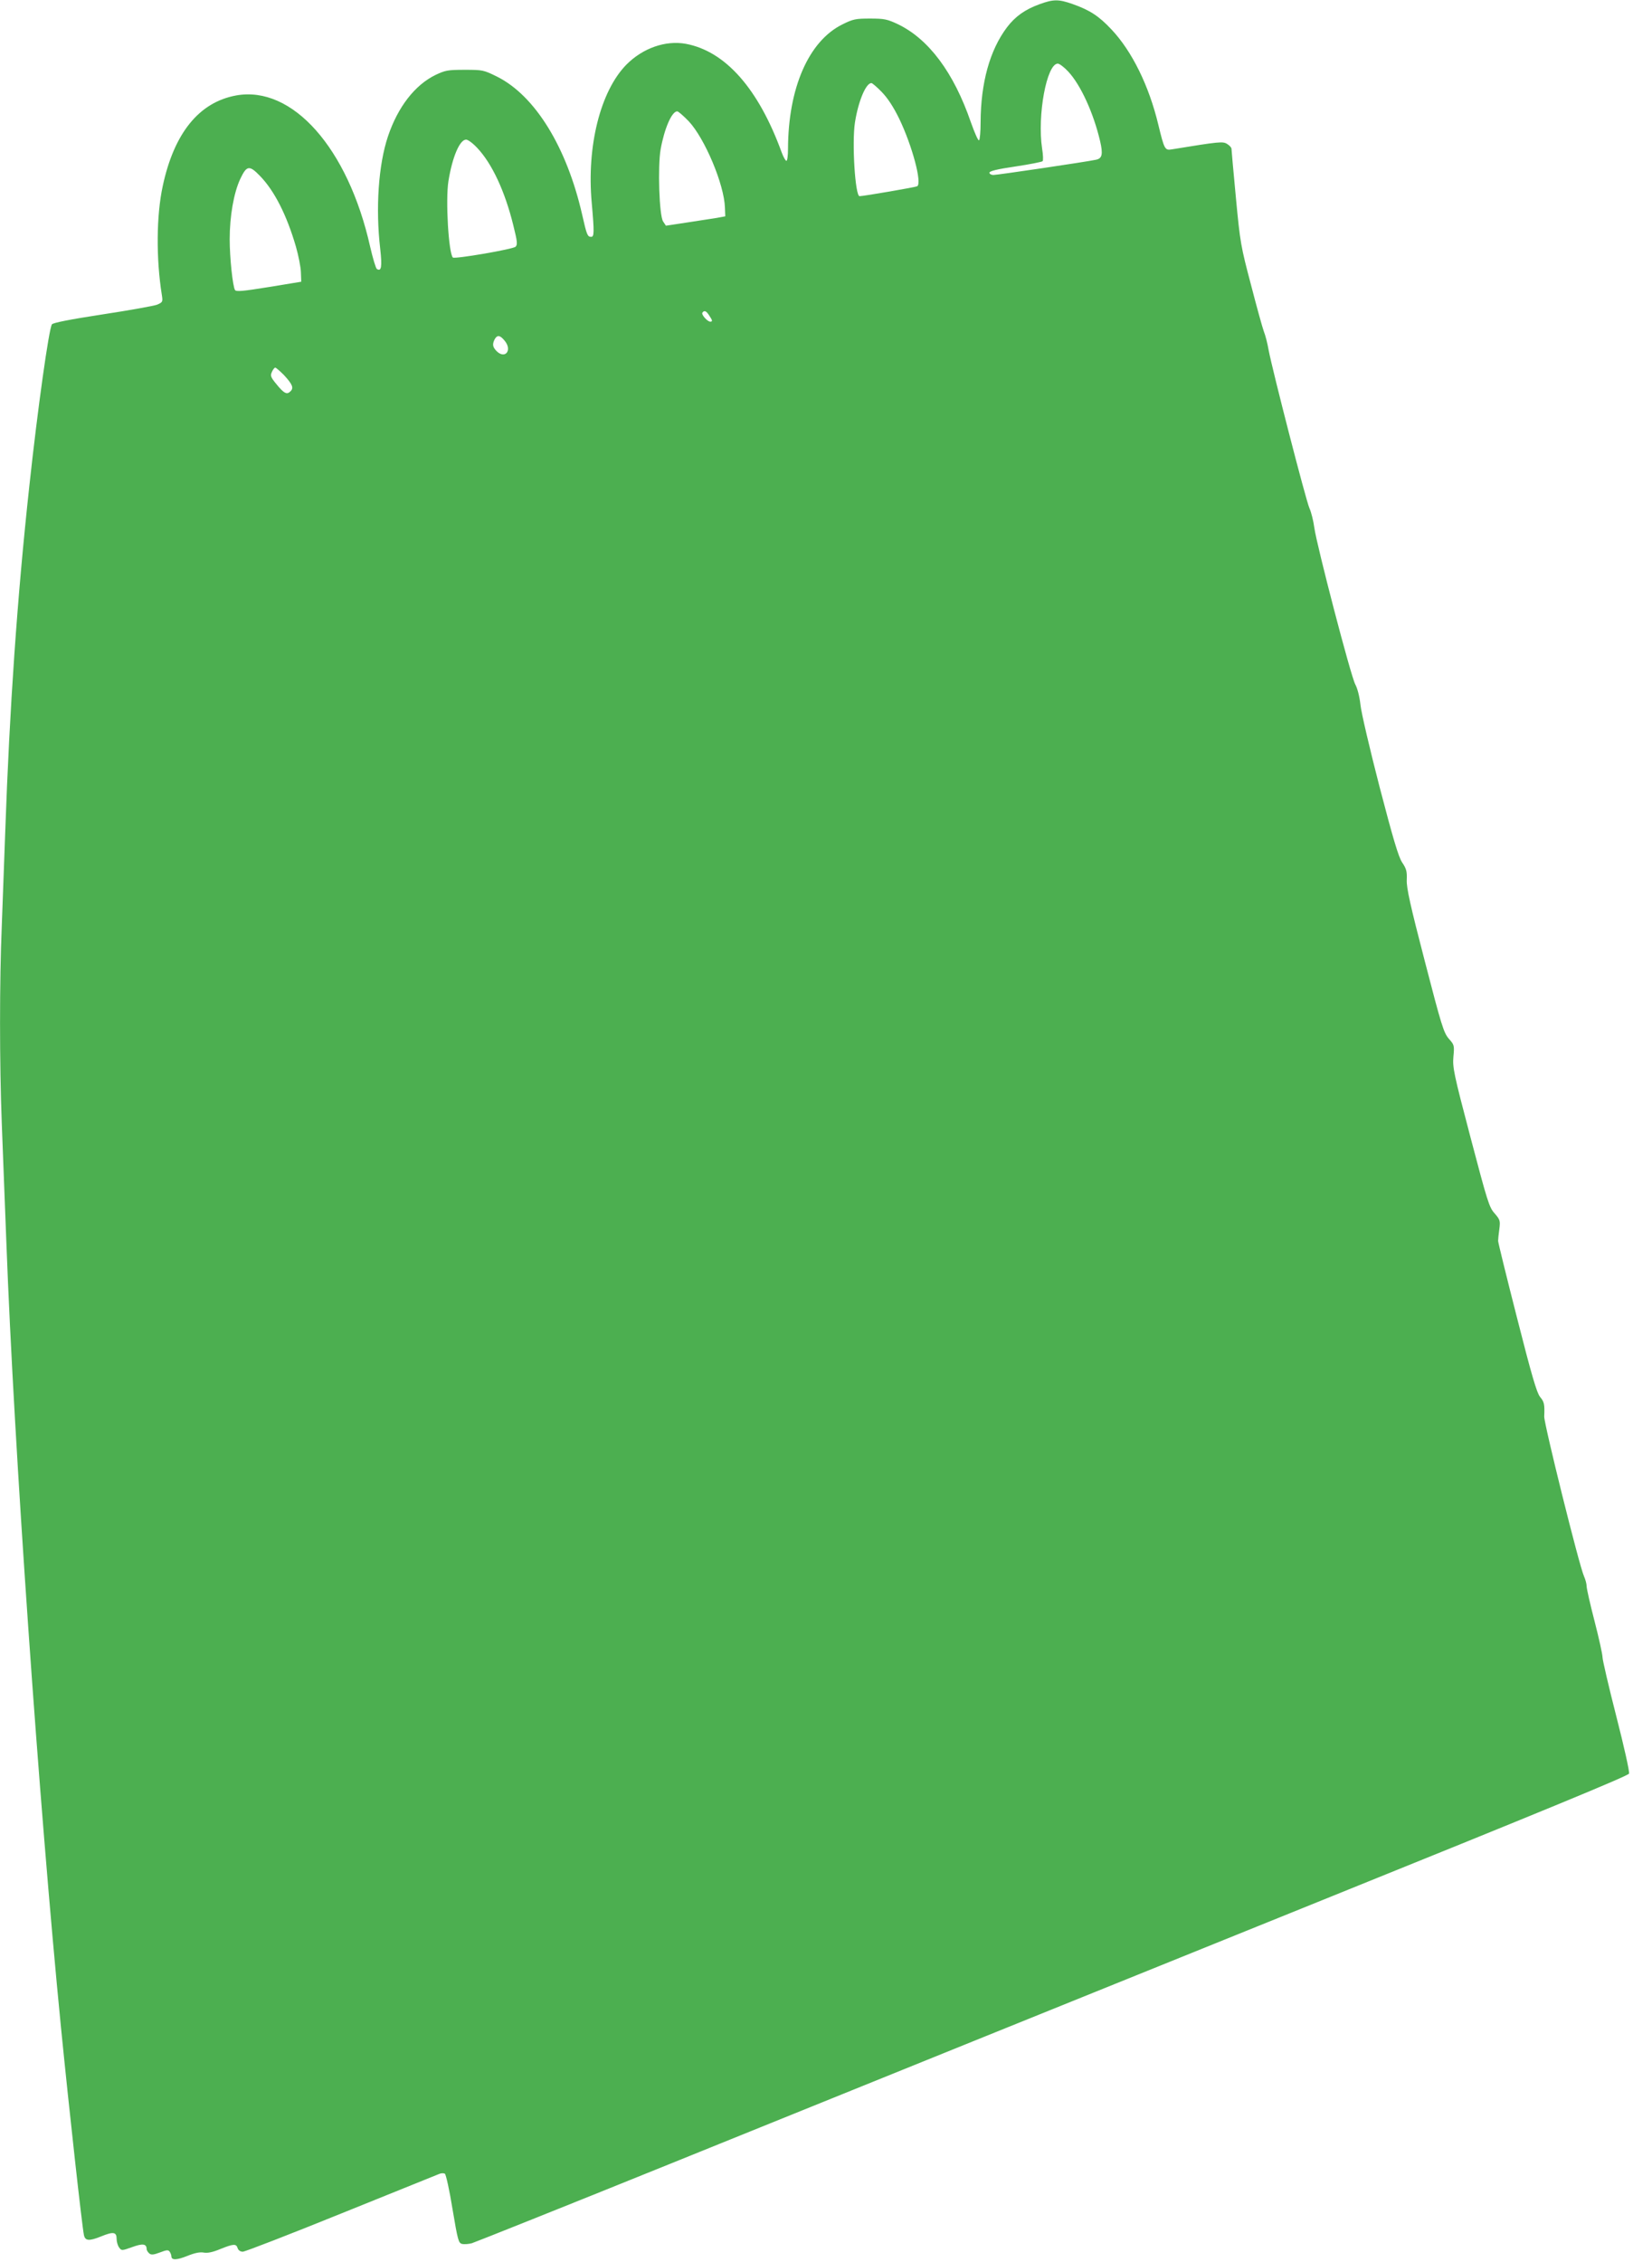 <?xml version="1.0" standalone="no"?>
<!DOCTYPE svg PUBLIC "-//W3C//DTD SVG 20010904//EN"
 "http://www.w3.org/TR/2001/REC-SVG-20010904/DTD/svg10.dtd">
<svg version="1.0" xmlns="http://www.w3.org/2000/svg"
 width="935pt" height="1280pt" viewBox="0 0 935 1280"
 preserveAspectRatio="xMidYMid meet">
<g transform="translate(0,1280) scale(0.1,-0.1)"
fill="#4caf50" stroke="none">
<path d="M5883 12776 c-82 -30 -137 -69 -184 -131 -97 -129 -148 -313 -149
-537 0 -53 -4 -99 -9 -102 -5 -3 -25 43 -46 102 -97 282 -239 472 -415 556
-58 27 -75 31 -155 31 -82 0 -97 -3 -157 -33 -191 -94 -307 -360 -308 -704 0
-38 -4 -68 -9 -68 -5 0 -17 21 -27 48 -131 360 -318 572 -542 614 -115 21
-244 -24 -337 -118 -147 -150 -225 -461 -196 -781 15 -168 14 -193 -3 -193
-21 0 -25 10 -51 125 -87 382 -266 673 -481 781 -77 38 -82 39 -184 39 -96 0
-110 -3 -165 -29 -117 -57 -213 -181 -269 -347 -54 -160 -71 -407 -44 -637 11
-101 7 -130 -19 -114 -6 4 -23 61 -38 126 -125 558 -440 913 -758 856 -210
-38 -352 -213 -416 -513 -36 -166 -38 -410 -5 -616 6 -39 5 -41 -27 -55 -19
-7 -158 -32 -309 -55 -183 -28 -279 -47 -286 -56 -17 -23 -81 -478 -128 -915
-69 -633 -112 -1263 -136 -1945 -6 -170 -15 -416 -20 -545 -13 -308 -13 -778
0 -1115 6 -148 17 -452 26 -675 43 -1154 185 -3183 309 -4440 48 -483 120
-1131 130 -1176 7 -33 29 -35 96 -8 71 29 89 26 89 -14 0 -15 6 -37 14 -48 14
-19 15 -19 74 2 60 22 82 19 82 -12 0 -6 7 -17 15 -24 11 -9 24 -8 61 6 39 15
47 15 55 3 5 -8 9 -19 9 -25 0 -23 30 -22 90 2 42 17 71 23 93 19 22 -4 51 2
94 20 75 30 90 31 98 5 4 -12 15 -20 29 -20 13 0 263 97 557 216 294 119 543
219 555 224 11 5 26 5 32 1 6 -4 26 -93 43 -199 30 -178 34 -193 54 -198 13
-3 38 -1 56 4 19 6 518 205 1109 444 1599 647 1774 717 3679 1487 1278 516
1756 713 1761 726 4 10 -29 156 -72 324 -43 168 -78 319 -78 334 0 16 -20 107
-45 204 -25 96 -45 185 -45 198 0 14 -7 39 -15 57 -27 59 -226 861 -225 903 3
71 0 83 -24 112 -18 22 -48 124 -130 447 -59 231 -107 426 -107 435 0 9 3 39
7 67 6 47 4 53 -27 89 -31 34 -41 69 -136 429 -96 364 -102 396 -97 457 6 64
5 67 -26 102 -29 34 -41 72 -136 439 -82 315 -104 415 -102 459 2 48 -2 64
-26 99 -21 32 -51 133 -128 428 -55 213 -104 422 -108 464 -5 46 -17 93 -29
115 -25 44 -218 786 -232 886 -5 38 -17 88 -28 112 -20 45 -208 775 -231 895
-6 36 -18 83 -27 105 -8 22 -41 141 -73 265 -57 215 -61 237 -85 491 -14 147
-25 271 -25 277 0 7 -11 19 -24 27 -24 16 -44 14 -313 -30 -40 -7 -43 -1 -77
139 -53 221 -149 416 -265 539 -72 77 -124 110 -220 144 -80 28 -108 28 -188
-1z m163 -381 c71 -76 143 -235 180 -392 18 -77 12 -100 -24 -107 -55 -12
-557 -86 -579 -86 -13 0 -23 6 -23 13 0 9 44 20 147 35 81 12 150 26 154 30 4
4 3 36 -3 72 -28 187 26 480 89 480 9 0 36 -20 59 -45z m-1055 -116 c33 -34
66 -84 99 -152 73 -152 130 -364 101 -381 -8 -5 -304 -56 -326 -56 -25 0 -44
304 -26 418 19 120 62 222 93 222 5 0 32 -23 59 -51z m-1093 -165 c91 -97 201
-358 205 -489 l2 -49 -49 -9 c-27 -4 -103 -16 -168 -26 l-119 -18 -16 24 c-22
33 -31 310 -14 408 21 117 63 215 94 215 6 0 35 -25 65 -56z m-1196 -152 c83
-88 156 -245 203 -436 23 -92 25 -110 13 -122 -14 -14 -345 -71 -355 -61 -24
25 -42 324 -25 432 22 137 64 235 100 235 11 0 39 -21 64 -48z m-1231 -157
c82 -84 152 -222 204 -401 14 -49 27 -114 28 -144 l2 -54 -183 -30 c-148 -24
-185 -27 -192 -17 -13 22 -30 182 -30 288 0 130 23 262 60 341 36 76 51 79
111 17z m2543 -790 c19 -28 20 -35 6 -35 -16 0 -51 40 -45 50 10 16 22 12 39
-15z m-1156 -145 c41 -52 2 -102 -45 -59 -25 25 -28 40 -13 70 15 26 31 23 58
-11z m-1251 -192 c48 -52 57 -73 37 -92 -20 -21 -37 -12 -80 41 -32 39 -35 47
-25 69 6 13 14 24 19 24 4 0 26 -19 49 -42z"/>
</g>
</svg>
